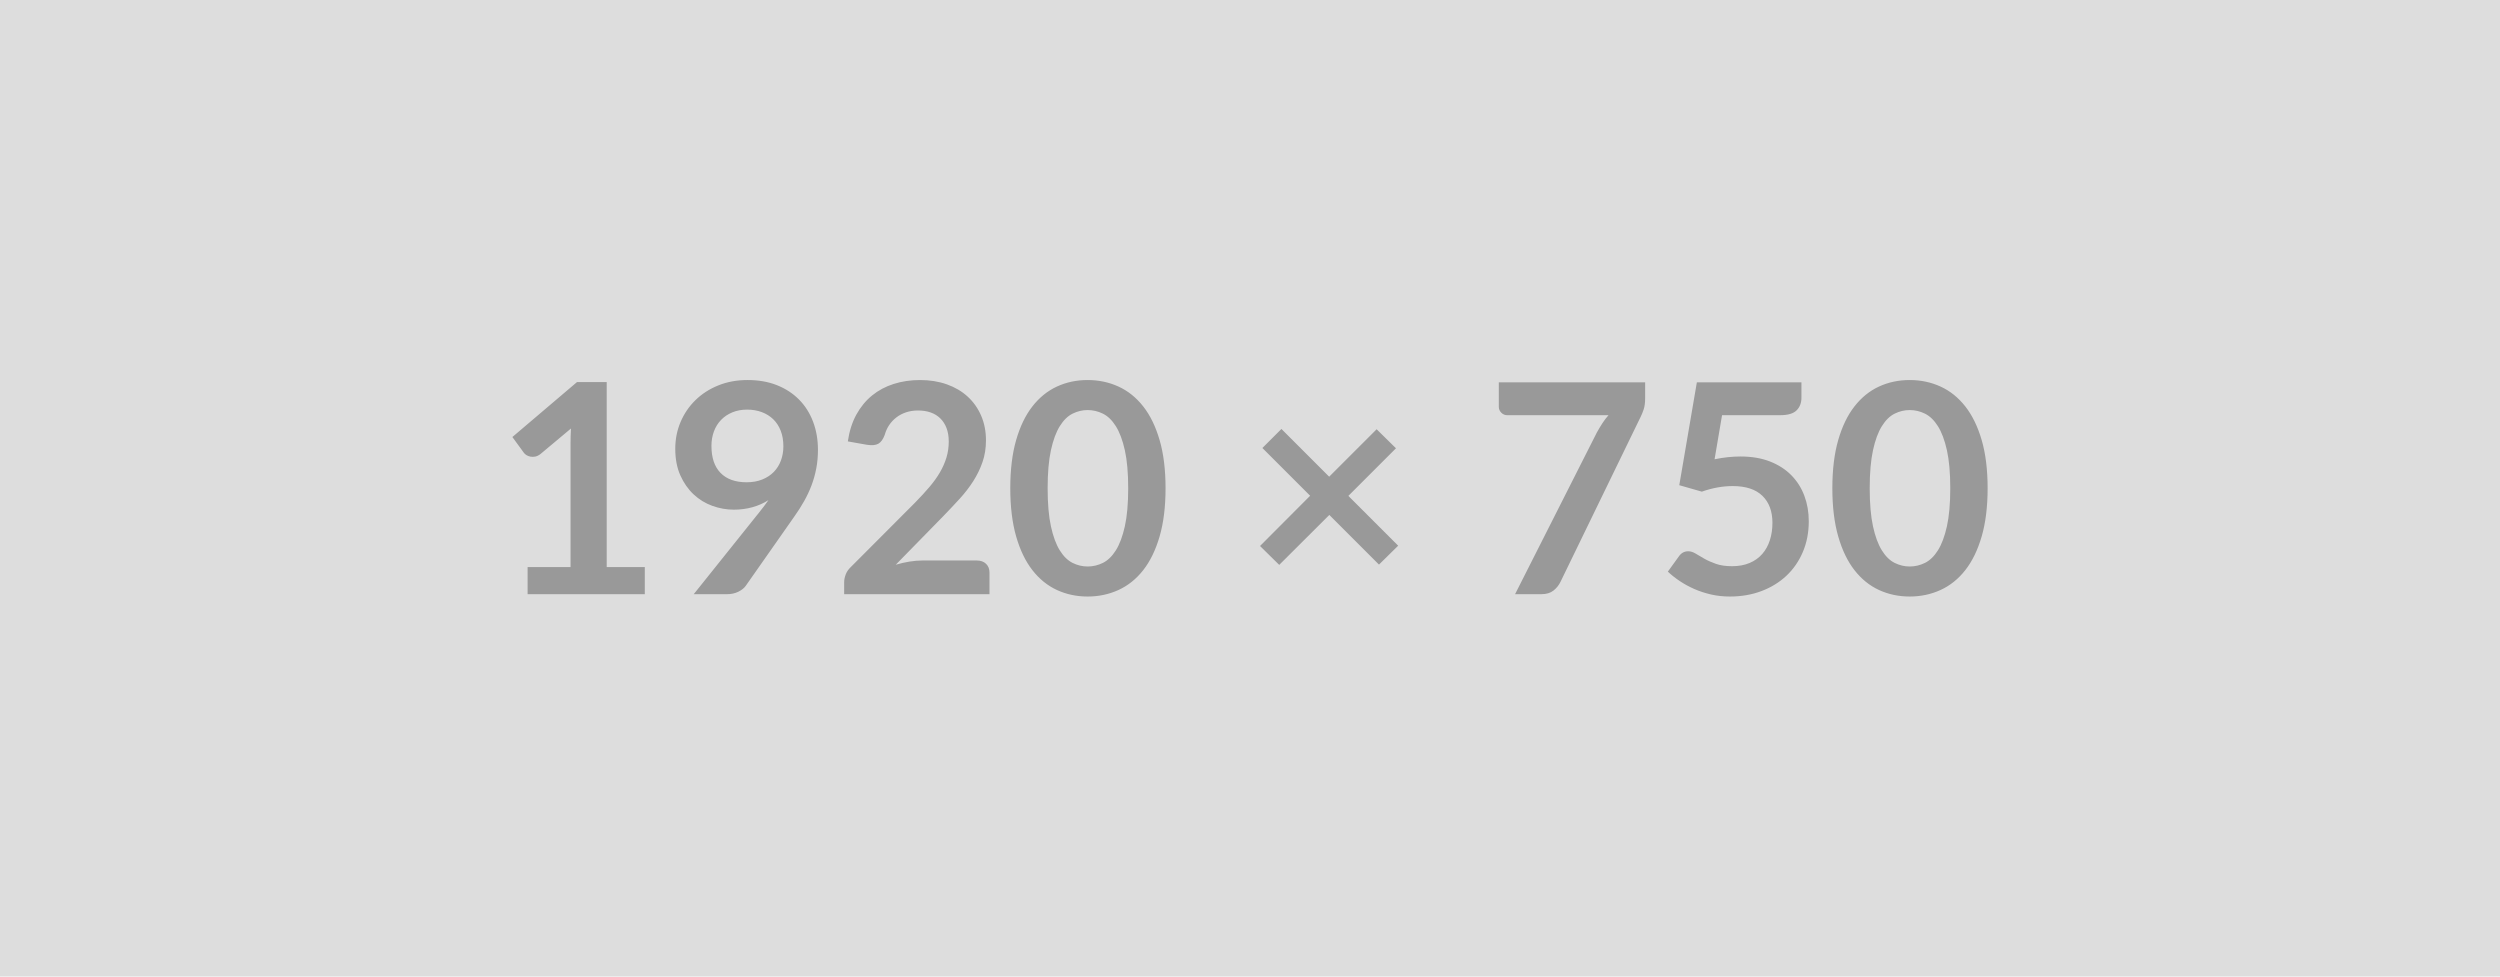 <svg xmlns="http://www.w3.org/2000/svg" width="1920" height="750" viewBox="0 0 1920 750"><rect width="100%" height="100%" fill="#DDDDDD"/><path fill="#999999" d="M465.955 435.525h29.25v20.81h-90v-20.81h32.97v-94.84q0-5.63.33-11.59l-23.4 19.58q-2.02 1.57-3.99 1.97-1.97.39-3.71.05-1.75-.34-3.1-1.18-1.35-.84-2.02-1.85l-8.78-12.04 49.62-42.19h22.83v142.09Zm80.44-93.04q0 13.61 7.03 20.76 7.03 7.14 19.97 7.14 6.75 0 12.04-2.14 5.29-2.14 8.89-5.85 3.6-3.71 5.45-8.77 1.86-5.07 1.86-10.92 0-6.63-2.03-11.86-2.02-5.23-5.73-8.84-3.72-3.6-8.84-5.51-5.11-1.91-11.19-1.91-6.3 0-11.36 2.08t-8.66 5.79q-3.6 3.72-5.52 8.84-1.91 5.12-1.91 11.19Zm-13.61 113.85 50.51-63.11q1.91-2.37 3.6-4.62 1.69-2.25 3.26-4.5-5.62 3.6-12.37 5.46-6.75 1.86-14.18 1.86-8.43 0-16.53-2.93-8.1-2.92-14.4-8.83-6.3-5.91-10.19-14.62-3.88-8.72-3.88-20.42 0-10.92 4.05-20.48t11.37-16.76q7.31-7.2 17.55-11.36 10.23-4.16 22.61-4.16 12.49 0 22.44 3.93 9.96 3.94 16.99 11.03 7.03 7.08 10.8 16.98 3.77 9.9 3.77 21.72 0 7.53-1.3 14.28-1.29 6.75-3.65 13-2.36 6.24-5.74 12.2-3.37 5.97-7.54 11.82l-37.23 53.1q-1.92 2.7-5.74 4.55-3.83 1.86-8.66 1.86h-25.54Zm175.61-25.88h41.74q4.5 0 7.14 2.54 2.65 2.53 2.65 6.69v16.65h-111.6v-9.22q0-2.82 1.18-5.91 1.18-3.1 3.77-5.57l49.38-49.5q6.19-6.3 11.08-12.04 4.9-5.74 8.16-11.36 3.26-5.63 5.01-11.42 1.74-5.79 1.74-12.21 0-5.85-1.69-10.29-1.68-4.44-4.78-7.48-3.09-3.04-7.42-4.56-4.33-1.52-9.73-1.52-4.95 0-9.17 1.41t-7.48 3.94q-3.27 2.53-5.52 5.9-2.25 3.38-3.37 7.43-1.91 5.17-4.95 6.86-3.04 1.69-8.78.79l-14.62-2.59q1.69-11.7 6.52-20.53 4.84-8.83 12.1-14.74 7.25-5.9 16.65-8.88 9.39-2.98 20.19-2.98 11.25 0 20.59 3.31 9.34 3.32 15.97 9.4 6.64 6.07 10.35 14.62 3.72 8.55 3.72 19.01 0 9-2.65 16.65-2.64 7.65-7.09 14.63-4.44 6.97-10.4 13.5-5.96 6.52-12.49 13.27l-36.67 37.47q5.28-1.58 10.51-2.42 5.24-.85 9.96-.85Zm186.75-55.46q0 21.26-4.56 36.96-4.55 15.69-12.6 25.93-8.04 10.24-19.01 15.24-10.97 5.01-23.68 5.01-12.71 0-23.57-5.01-10.85-5-18.84-15.24t-12.49-25.93q-4.5-15.7-4.5-36.96 0-21.37 4.5-37.01 4.5-15.64 12.49-25.87 7.99-10.24 18.84-15.25 10.86-5 23.57-5t23.68 5q10.97 5.01 19.01 15.25 8.05 10.23 12.6 25.87 4.56 15.64 4.56 37.01Zm-28.69 0q0-17.66-2.58-29.25-2.59-11.58-6.92-18.45-4.33-6.86-9.96-9.62-5.62-2.75-11.7-2.75-5.96 0-11.53 2.75-5.57 2.76-9.84 9.62-4.28 6.87-6.81 18.45-2.53 11.59-2.53 29.25t2.53 29.25q2.53 11.59 6.81 18.45 4.27 6.86 9.84 9.62 5.57 2.76 11.53 2.76 6.08 0 11.7-2.76 5.63-2.76 9.96-9.62 4.33-6.86 6.92-18.45 2.58-11.59 2.58-29.25Zm207.34 44.1-14.74 14.51-38.13-38.13-38.48 38.36-14.74-14.51 38.48-38.59-36.68-36.68 14.63-14.62 36.67 36.67 36.45-36.44 14.85 14.62-36.56 36.56 38.25 38.25Zm77.29-125.44h112.39v12.04q0 5.4-1.13 8.72-1.12 3.32-2.25 5.57l-61.65 126.9q-1.91 3.94-5.4 6.69-3.49 2.76-9.34 2.76h-20.13l62.88-124.31q2.14-3.83 4.22-7.03 2.08-3.21 4.67-6.13h-77.85q-2.59 0-4.5-1.92-1.91-1.91-1.91-4.5v-18.79Zm171.45 25.21-5.74 33.86q5.4-1.13 10.35-1.63 4.95-.51 9.56-.51 12.83 0 22.62 3.83 9.78 3.82 16.42 10.57 6.64 6.75 10.01 15.81 3.38 9.05 3.38 19.52 0 12.93-4.56 23.62-4.55 10.69-12.65 18.28-8.1 7.59-19.19 11.76-11.08 4.16-24.13 4.16-7.65 0-14.51-1.57-6.86-1.58-12.88-4.22-6.02-2.65-11.14-6.08-5.12-3.43-9.17-7.25l8.55-11.82q2.7-3.82 7.09-3.82 2.81 0 5.74 1.8 2.92 1.8 6.69 3.93 3.77 2.14 8.89 3.94 5.12 1.8 12.32 1.8 7.65 0 13.5-2.47 5.85-2.48 9.73-6.92 3.88-4.45 5.85-10.58 1.97-6.13 1.97-13.33 0-13.27-7.71-20.75-7.7-7.49-22.78-7.49-11.59 0-23.74 4.28l-17.32-4.95 13.5-78.98h80.32v11.82q0 5.96-3.71 9.67-3.71 3.72-12.6 3.72h-44.66Zm203.96 56.13q0 21.26-4.56 36.96-4.55 15.69-12.6 25.93-8.04 10.24-19.01 15.24-10.97 5.01-23.68 5.01-12.71 0-23.57-5.01-10.85-5-18.84-15.24t-12.49-25.93q-4.5-15.7-4.5-36.96 0-21.37 4.5-37.01 4.5-15.64 12.49-25.87 7.99-10.24 18.84-15.25 10.86-5 23.57-5t23.68 5q10.97 5.01 19.01 15.25 8.05 10.23 12.6 25.87 4.56 15.64 4.56 37.01Zm-28.69 0q0-17.66-2.58-29.25-2.59-11.58-6.92-18.45-4.33-6.86-9.96-9.62-5.62-2.75-11.7-2.75-5.96 0-11.53 2.75-5.57 2.76-9.84 9.62-4.28 6.87-6.81 18.45-2.53 11.59-2.53 29.25t2.53 29.25q2.53 11.59 6.81 18.45 4.27 6.86 9.84 9.62 5.57 2.76 11.53 2.76 6.08 0 11.7-2.76 5.63-2.76 9.96-9.62 4.33-6.86 6.92-18.45 2.58-11.59 2.58-29.25Z"/></svg>